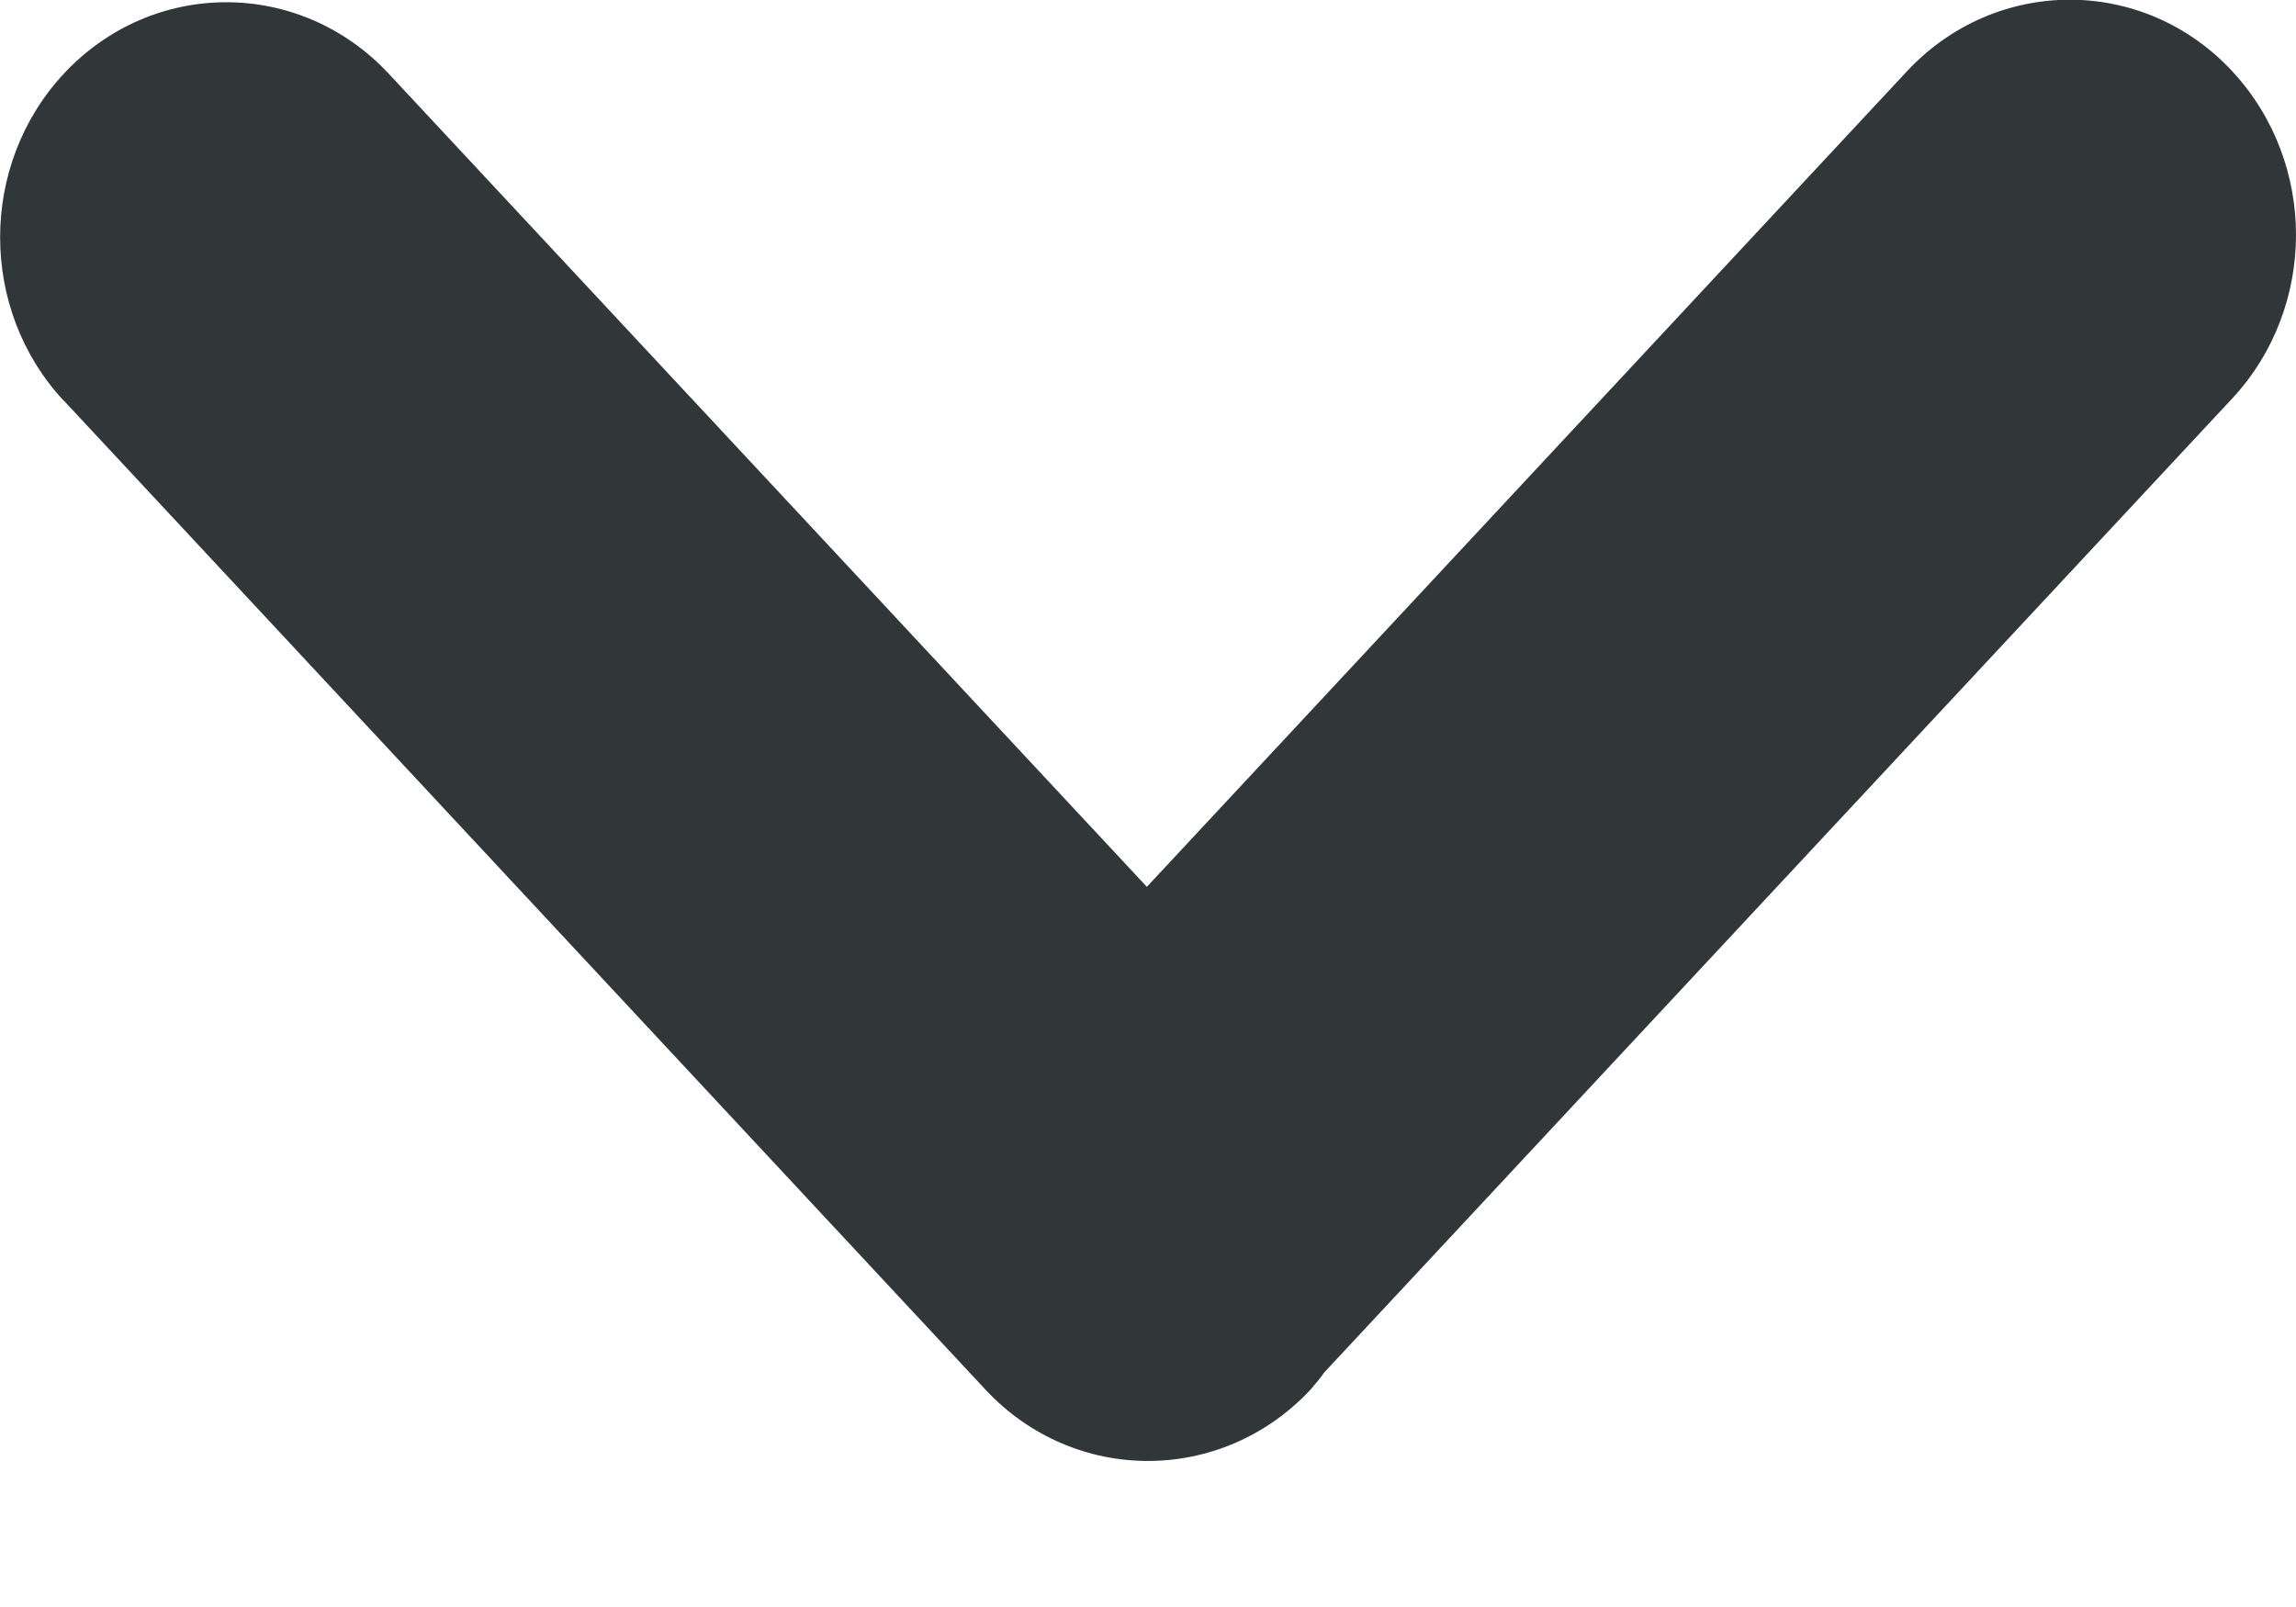 <svg xmlns="http://www.w3.org/2000/svg" width="10" height="7" fill="none" viewBox="0 0 10 7">
    <path fill="#313638" d="M.278 1.746c-.37-.397-.37-1.028 0-1.425.387-.415 1.028-.415 1.415 0l3.302 3.542L8.306.31c.388-.415 1.03-.415 1.416 0 .188.202.278.461.278.713 0 .252-.09.511-.278.713L5.767 5.979l-.003.004c-.01.015-.03.04-.056.07-.387.414-1.029.415-1.416 0L.278 1.745z"/>
</svg>
